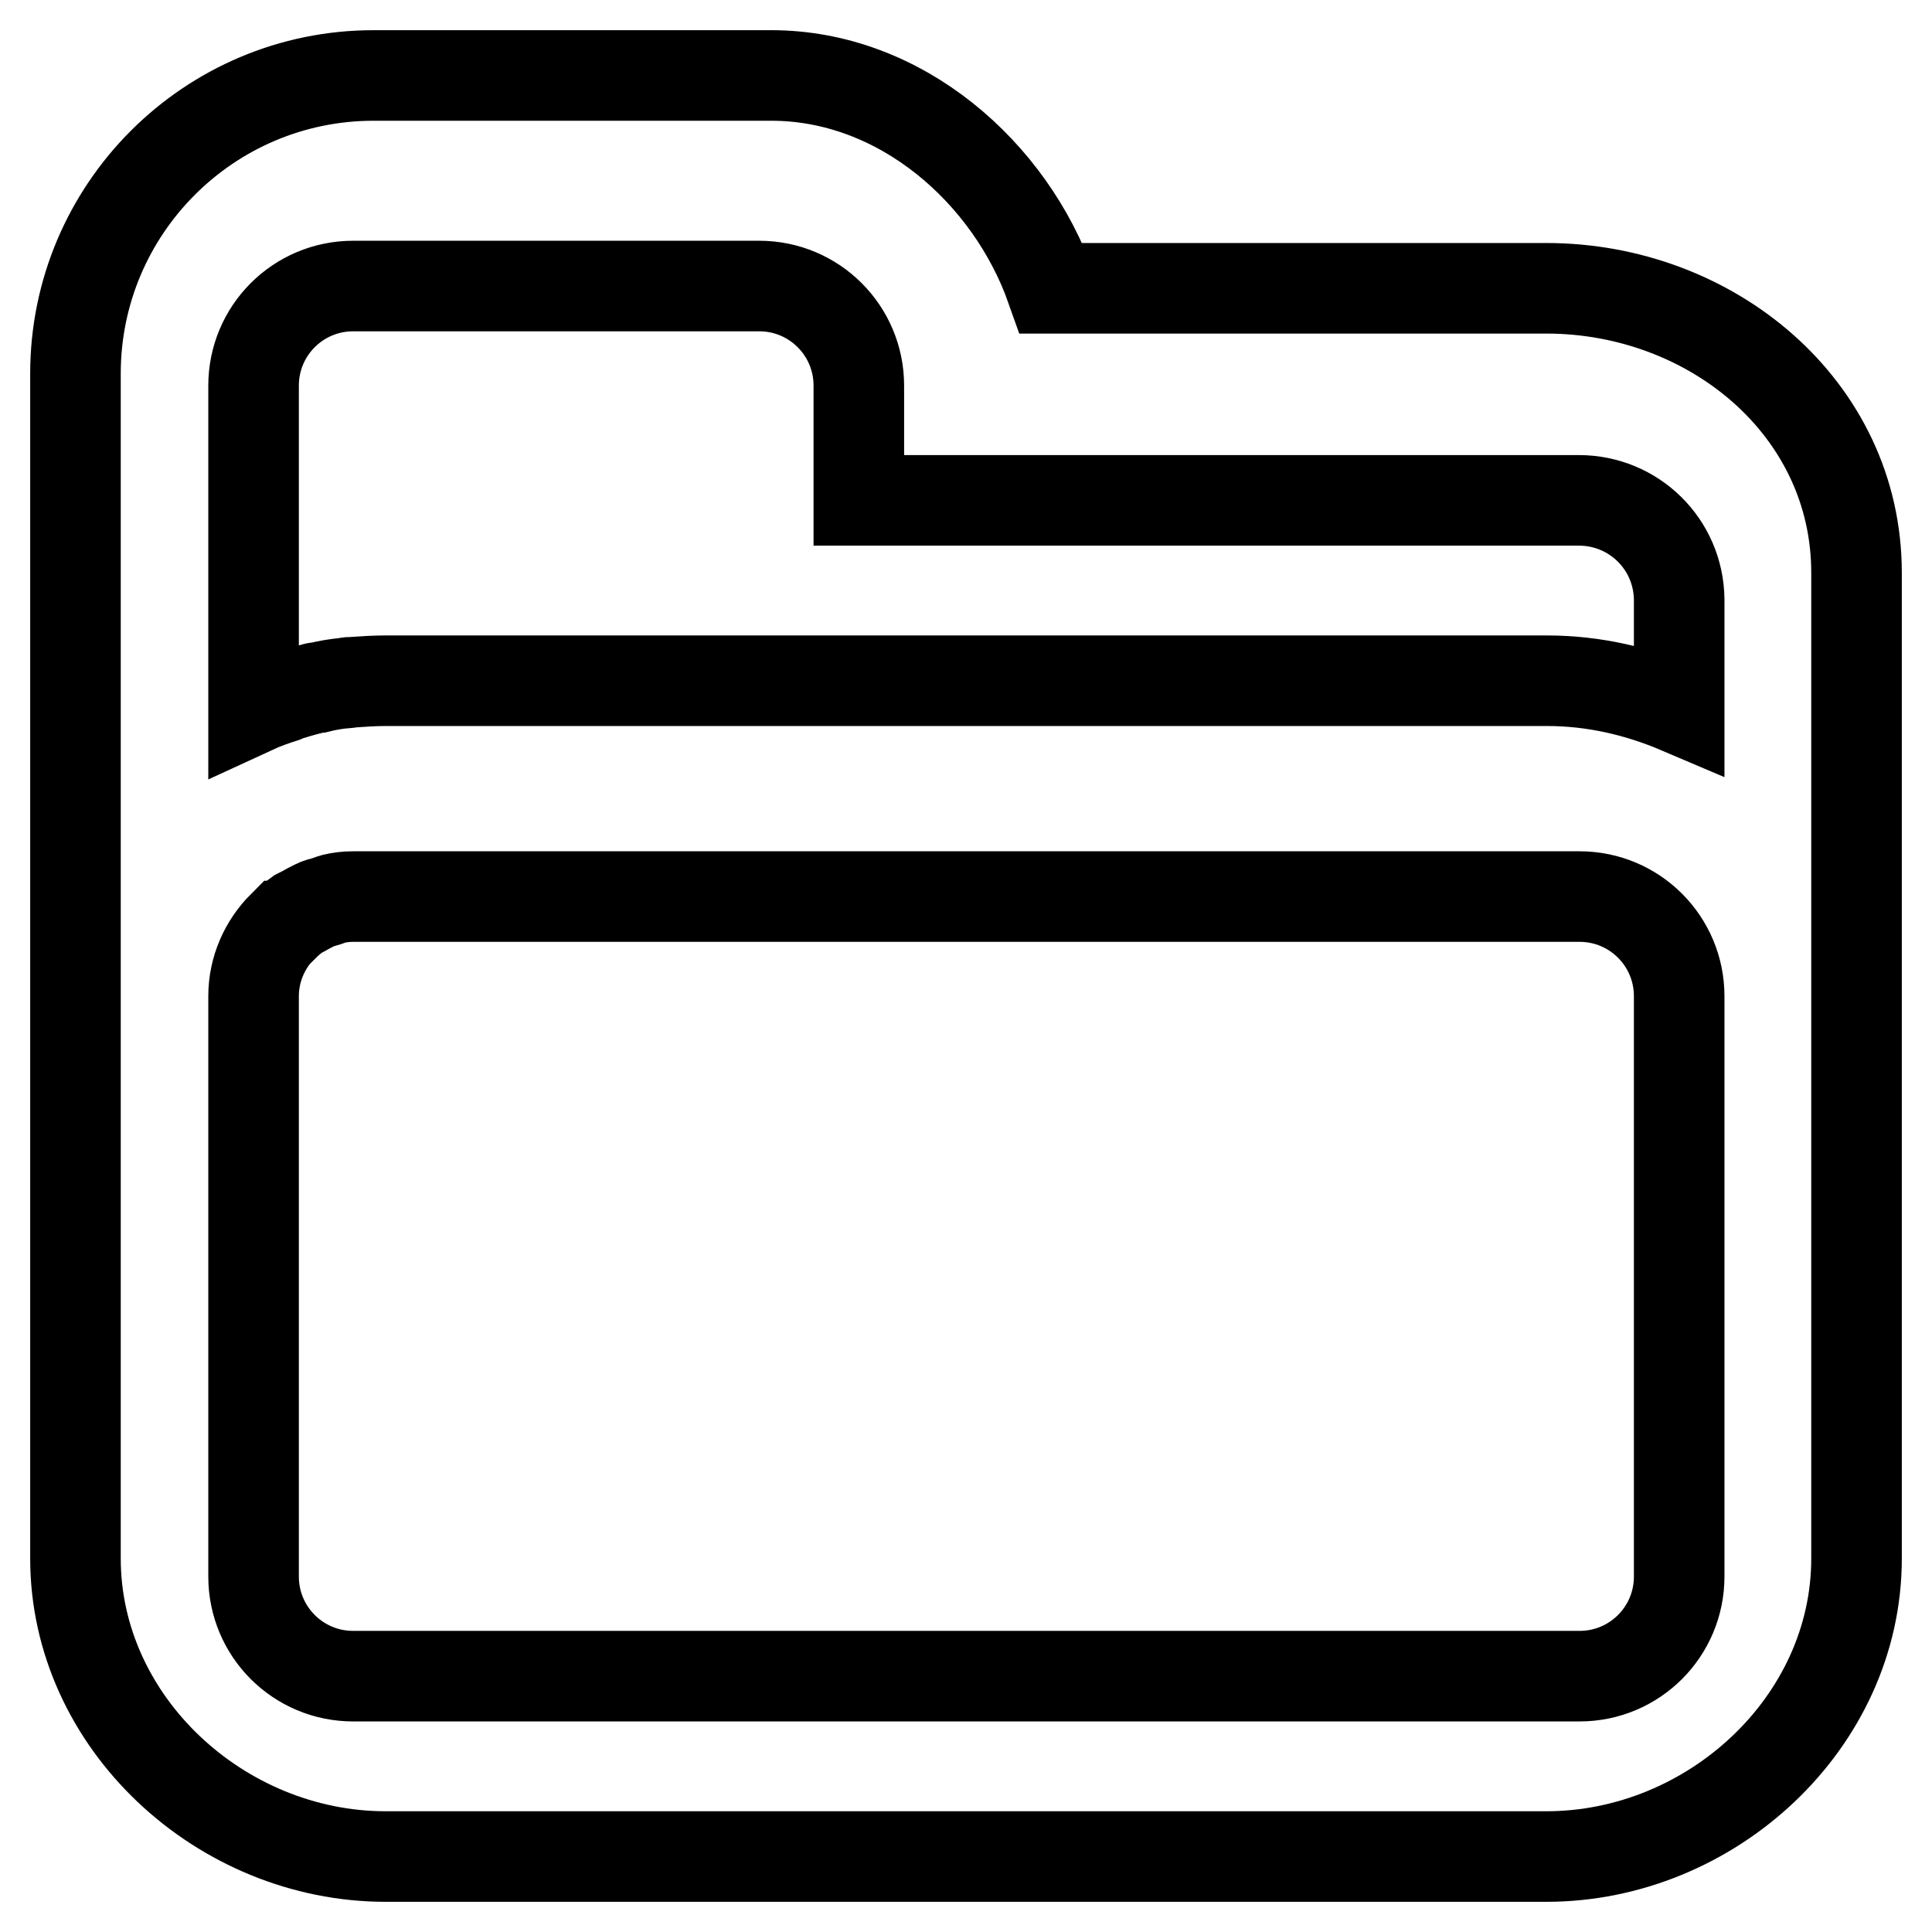 <?xml version="1.0" encoding="utf-8"?>
<!-- Svg Vector Icons : http://www.onlinewebfonts.com/icon -->
<!DOCTYPE svg PUBLIC "-//W3C//DTD SVG 1.1//EN" "http://www.w3.org/Graphics/SVG/1.1/DTD/svg11.dtd">
<svg version="1.1" xmlns="http://www.w3.org/2000/svg" xmlns:xlink="http://www.w3.org/1999/xlink" x="0px" y="0px" viewBox="0 0 256 256" enable-background="new 0 0 256 256" xml:space="preserve">
<g> <path stroke-width="12" fill-opacity="0" stroke="#000000"  d="M246,206.5c0,21.8-19.3,39.5-41.1,39.5h-20.3h-18.9H51.1C29.3,246,10,228.3,10,206.5v-78l0,0v-79 C10,27.7,27.7,10,49.5,10h52.7c17.2,0,31.7,12.9,37.1,28.2h65.6c21.8,0,41.1,15.8,41.1,37.7v52.6l0,0L246,206.5L246,206.5z  M33.6,208.9c0,7.3,5.9,13.2,13.2,13.2h119h18.9h24.6c7.3,0,13.2-5.9,13.2-13.2v-71.4V132c0-7.3-5.9-13.2-13.2-13.2h-24.6h-18.9 h-119c-0.9,0-1.8,0.1-2.6,0.3c-0.4,0.1-0.8,0.3-1.2,0.4c-0.4,0.1-0.8,0.2-1.2,0.4c-0.6,0.3-1.2,0.6-1.7,0.9 c-0.2,0.1-0.4,0.2-0.6,0.3c-0.7,0.5-1.3,1-1.9,1.6l-0.1,0c-2.4,2.4-3.9,5.7-3.9,9.3v5.4l0,0V208.9z M209.2,66.3h-95.4V51.1 c0-7.3-5.9-13.2-13.2-13.2H46.8c-7.3,0-13.2,5.9-13.2,13.2v42.8c1.3-0.6,2.7-1.1,4-1.5c0.1,0,0.1-0.1,0.1-0.1 c1.3-0.4,2.6-0.8,3.9-1.1c0.2-0.1,0.4-0.1,0.6-0.1c1.2-0.3,2.4-0.5,3.6-0.6c0.3-0.1,0.6-0.1,0.9-0.1c1.4-0.1,2.9-0.2,4.4-0.2h114.7 h18.9h20.3c6.2,0,12.1,1.4,17.5,3.7V79.4C222.4,72.1,216.5,66.3,209.2,66.3z"/></g>
</svg>